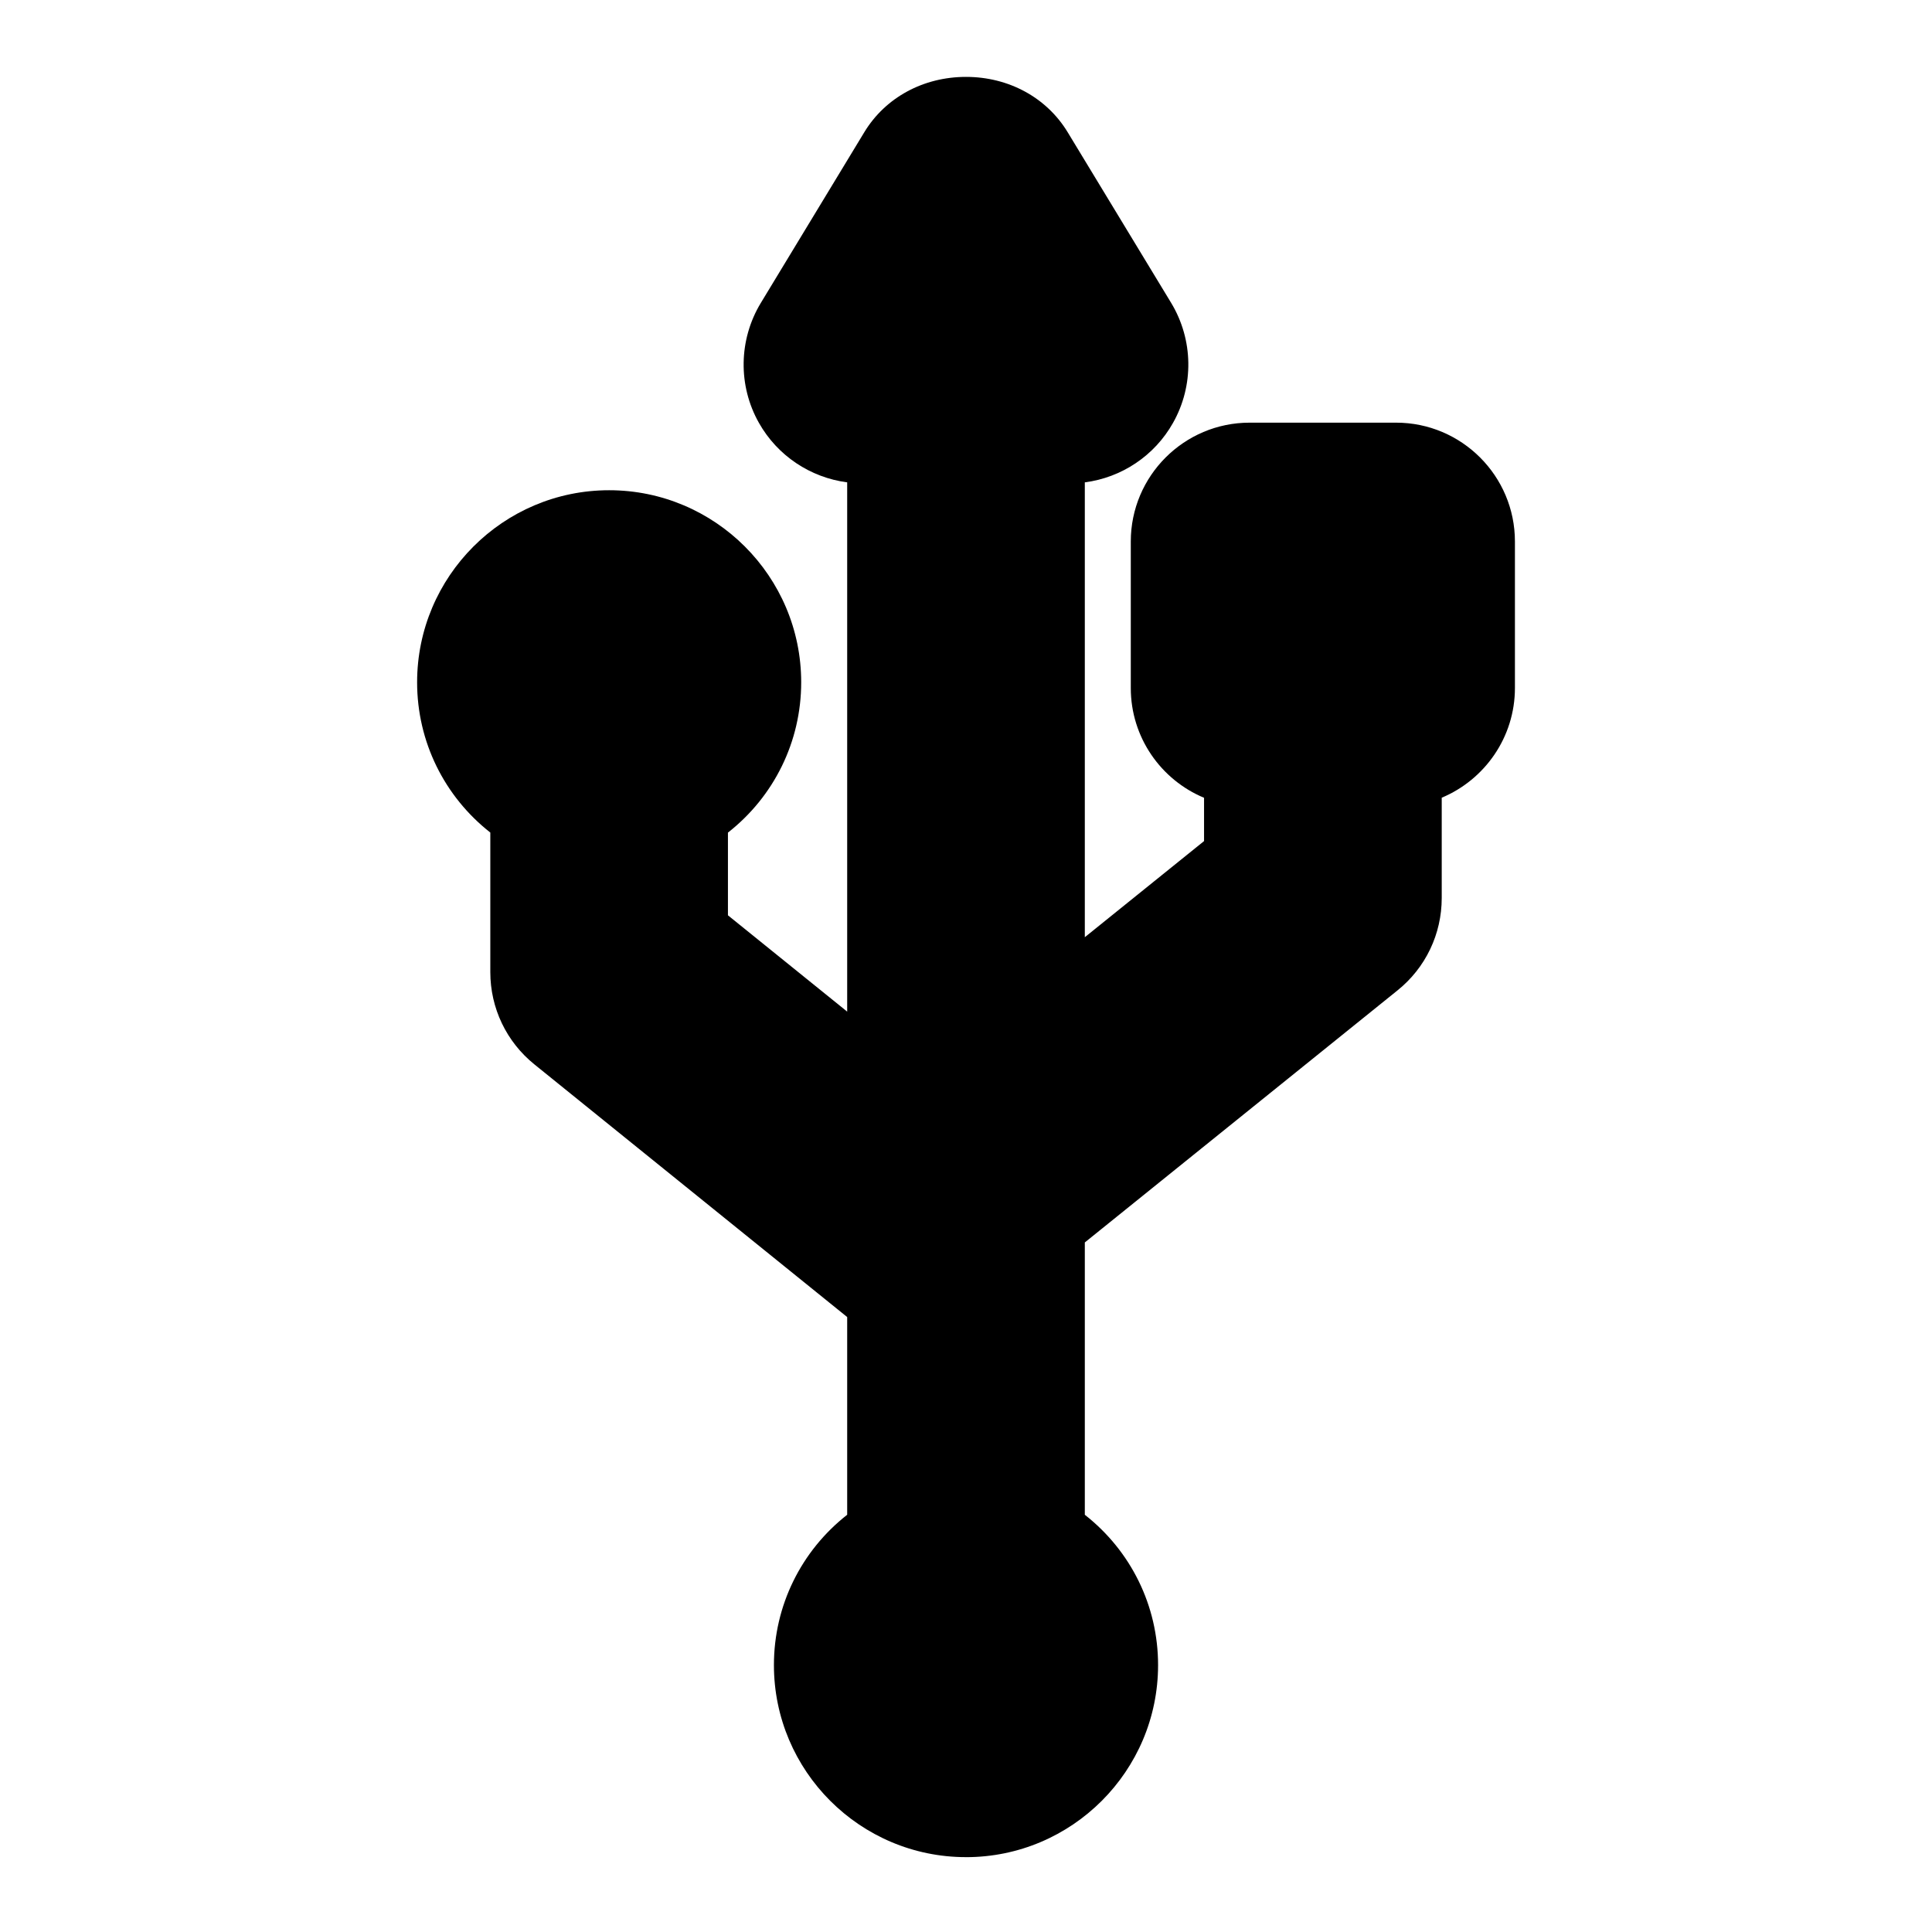 <?xml version="1.0" encoding="UTF-8"?>
<!-- The Best Svg Icon site in the world: iconSvg.co, Visit us! https://iconsvg.co -->
<svg fill="#000000" width="800px" height="800px" version="1.1" viewBox="144 144 512 512" xmlns="http://www.w3.org/2000/svg">
 <path d="m400 636.16c-28.07 0-50.902-22.828-50.902-50.902 0-15.762 7.242-30.293 19.414-39.832v-52.395l-82.859-66.93c-7.445-6-11.715-14.926-11.715-24.496v-36.969c-12.156-9.539-19.398-24.059-19.398-39.816 0-28.07 22.828-50.902 50.883-50.902 28.07 0 50.902 22.828 50.902 50.902 0 15.762-7.242 30.293-19.414 39.832v21.914l31.602 25.523v-140.26c-9.762-1.273-18.5-7.07-23.395-15.777-5.559-9.84-5.383-22.012 0.488-31.738l27.457-45.297c5.574-9.18 15.648-14.641 26.938-14.641s21.348 5.465 26.922 14.625l27.457 45.281c5.887 9.762 6.062 21.93 0.473 31.805-4.879 8.676-13.602 14.484-23.363 15.742v120.54l31.598-25.473v-11.477c-11.398-4.738-19.414-15.996-19.414-29.078v-38.844c0-17.367 14.121-31.488 31.488-31.488h38.824c17.367 0 31.488 14.121 31.488 31.488v38.824c0 13.082-8.031 24.324-19.398 29.078v26.559c0 9.574-4.266 18.516-11.73 24.512l-82.855 66.789v72.172c12.172 9.539 19.414 24.059 19.414 39.832-0.004 28.074-22.832 50.902-50.902 50.902z"/>
</svg>